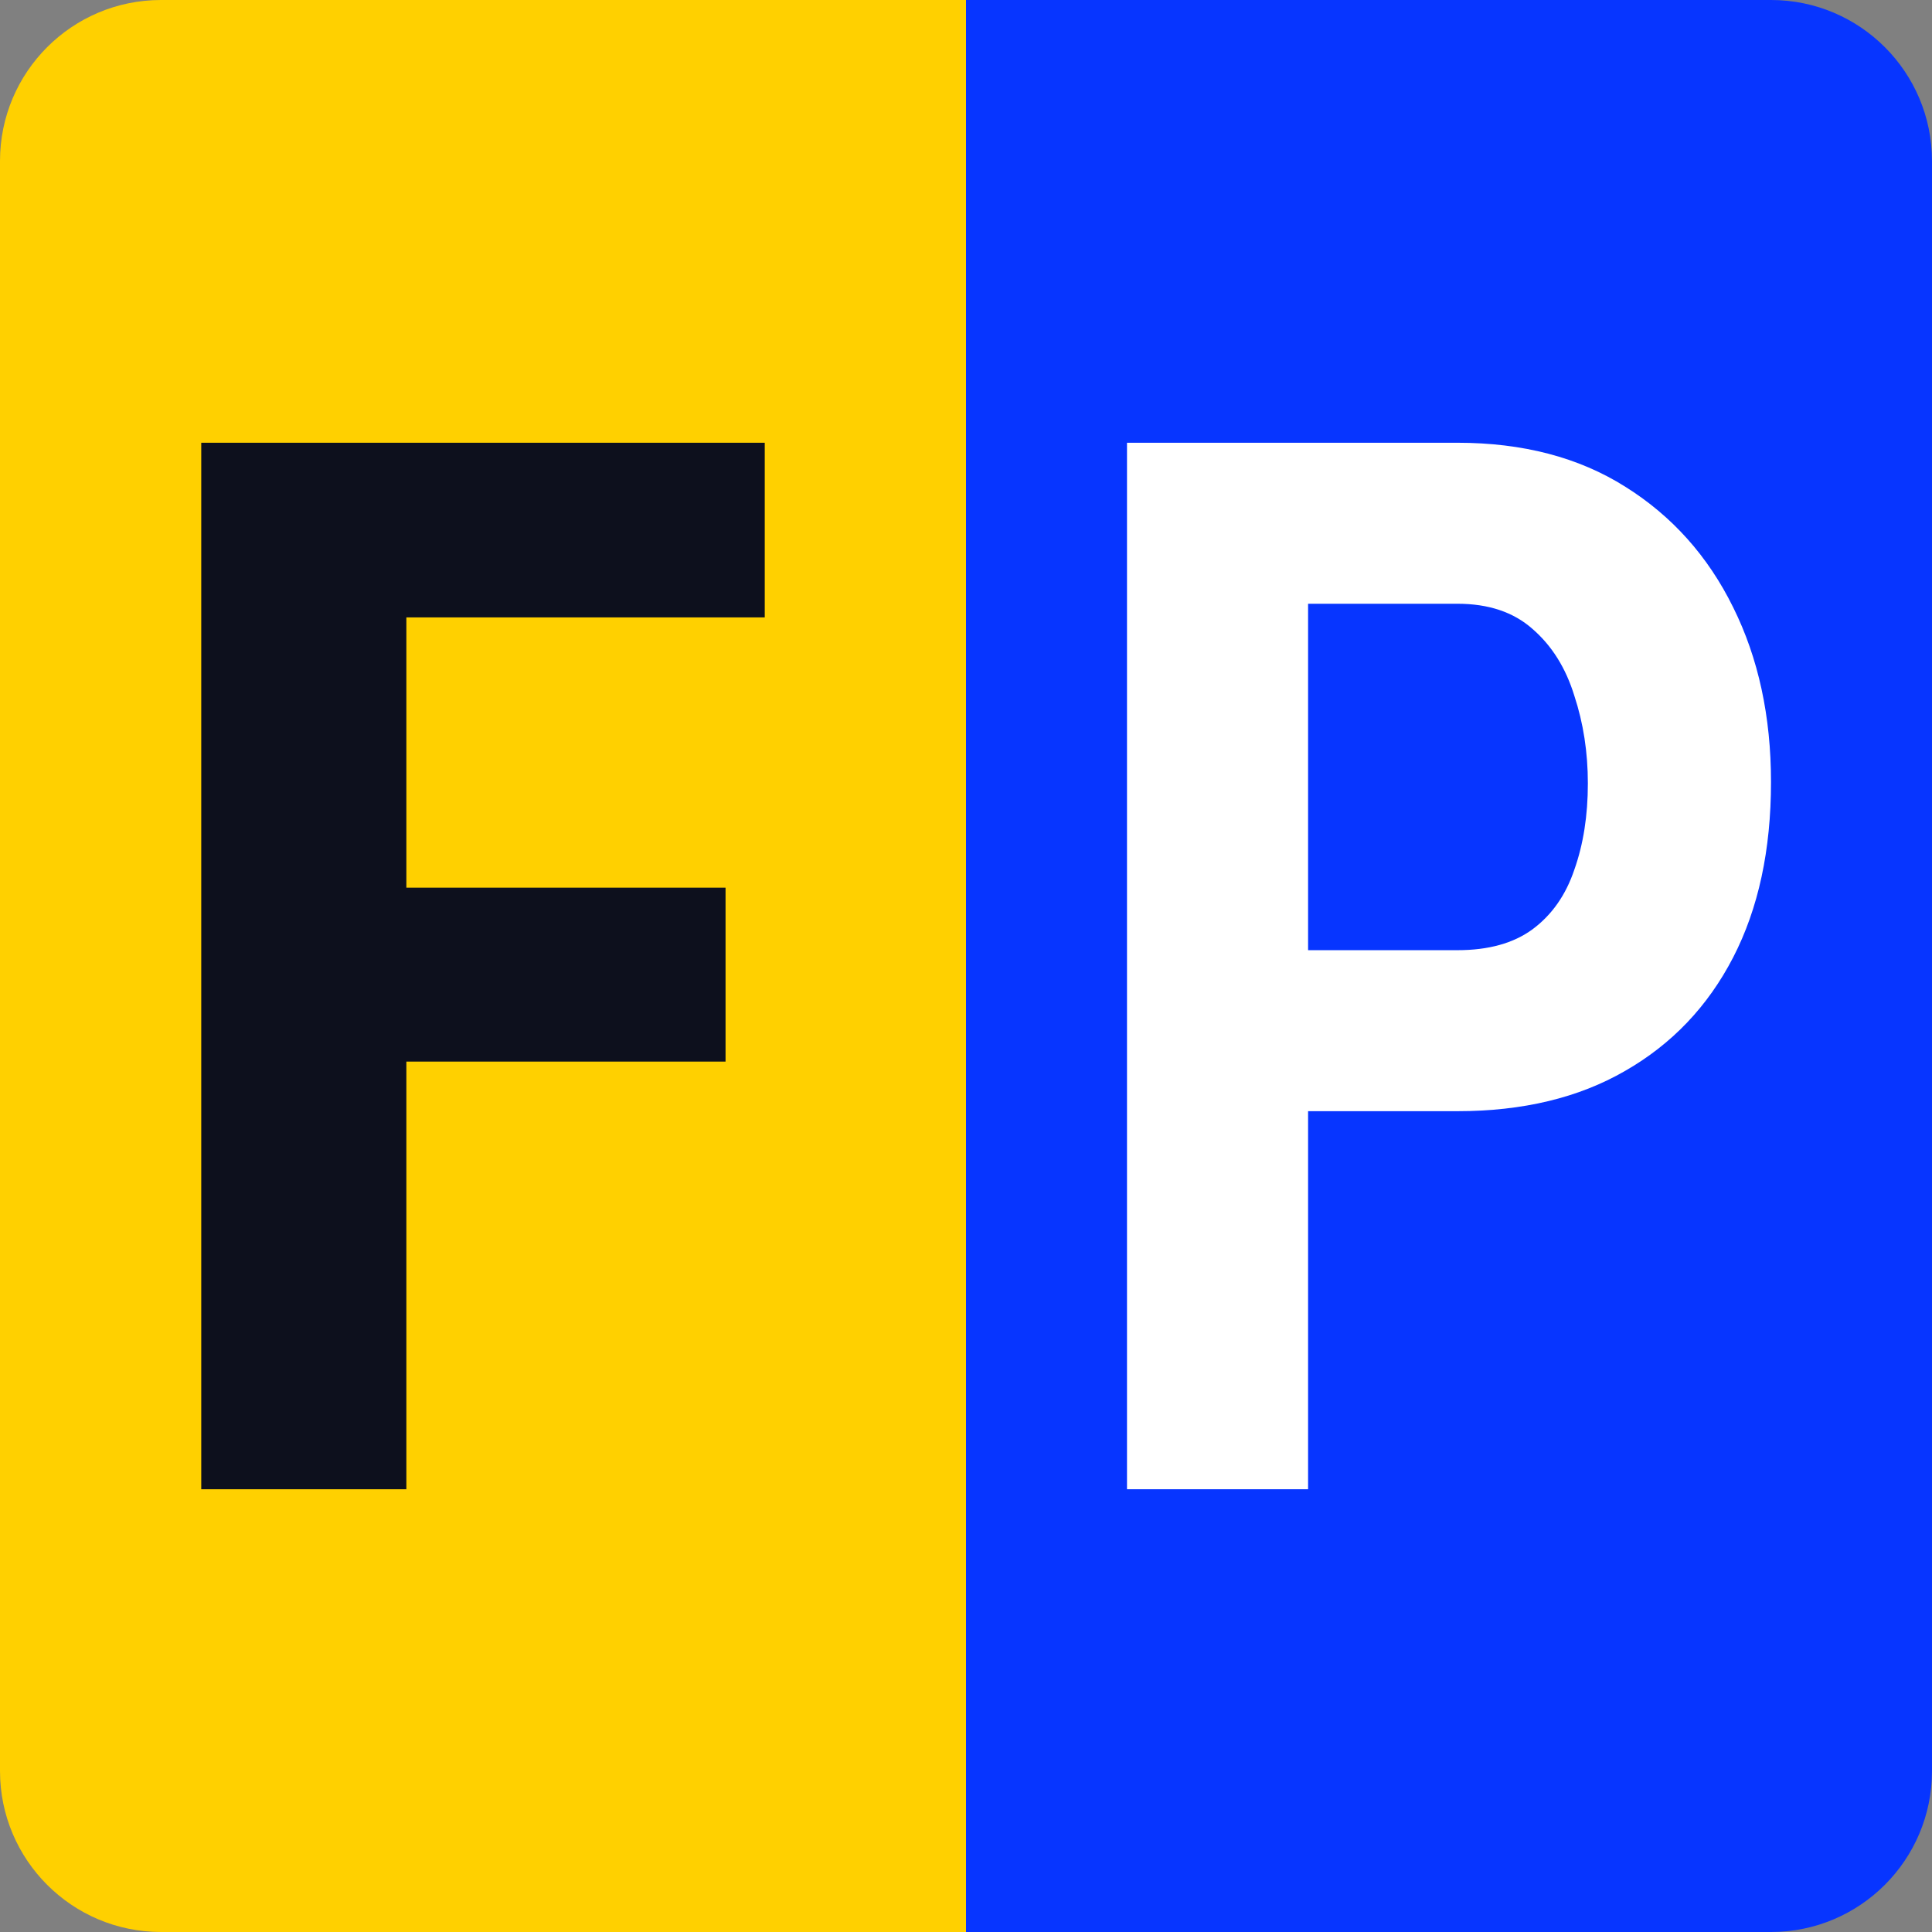 <svg xmlns="http://www.w3.org/2000/svg" version="1.1" xmlns:xlink="http://www.w3.org/1999/xlink" width="48" height="48"><rect width="100%" height="100%" fill="#808080" stroke="none"/><svg width="48" height="48" viewBox="0 0 48 48" fill="none" xmlns="http://www.w3.org/2000/svg">
<path d="M0 4C0 1.791 1.791 0 4 0H24V48H4C1.791 48 0 46.209 0 44V4Z" fill="#FFD000"></path>
<path d="M10.096 11V37H5V11H10.096ZM18.026 22.054V26.375H8.809V22.054H18.026ZM19 11V15.339H8.809V11H19Z" fill="#0D101D"></path>
<path d="M24 0H44C46.209 0 48 1.791 48 4V44C48 46.209 46.209 48 44 48H24V0Z" fill="#0735FF"></path>
<path d="M36.21 27.607H31.123V23.607H36.21C36.982 23.607 37.603 23.434 38.074 23.089C38.555 22.732 38.902 22.238 39.114 21.607C39.338 20.976 39.45 20.262 39.45 19.464C39.45 18.691 39.338 17.964 39.114 17.286C38.902 16.595 38.555 16.042 38.074 15.625C37.603 15.208 36.982 15 36.21 15H32.499V37H28V11H36.21C37.833 11 39.221 11.363 40.374 12.089C41.538 12.816 42.433 13.816 43.06 15.089C43.687 16.351 44 17.798 44 19.429C44 21.119 43.687 22.571 43.06 23.786C42.433 25 41.538 25.941 40.374 26.607C39.221 27.274 37.833 27.607 36.21 27.607Z" fill="white"></path>
</svg><style>@media (prefers-color-scheme: light) { :root { filter: none; } }
@media (prefers-color-scheme: dark) { :root { filter: none; } }
</style></svg>